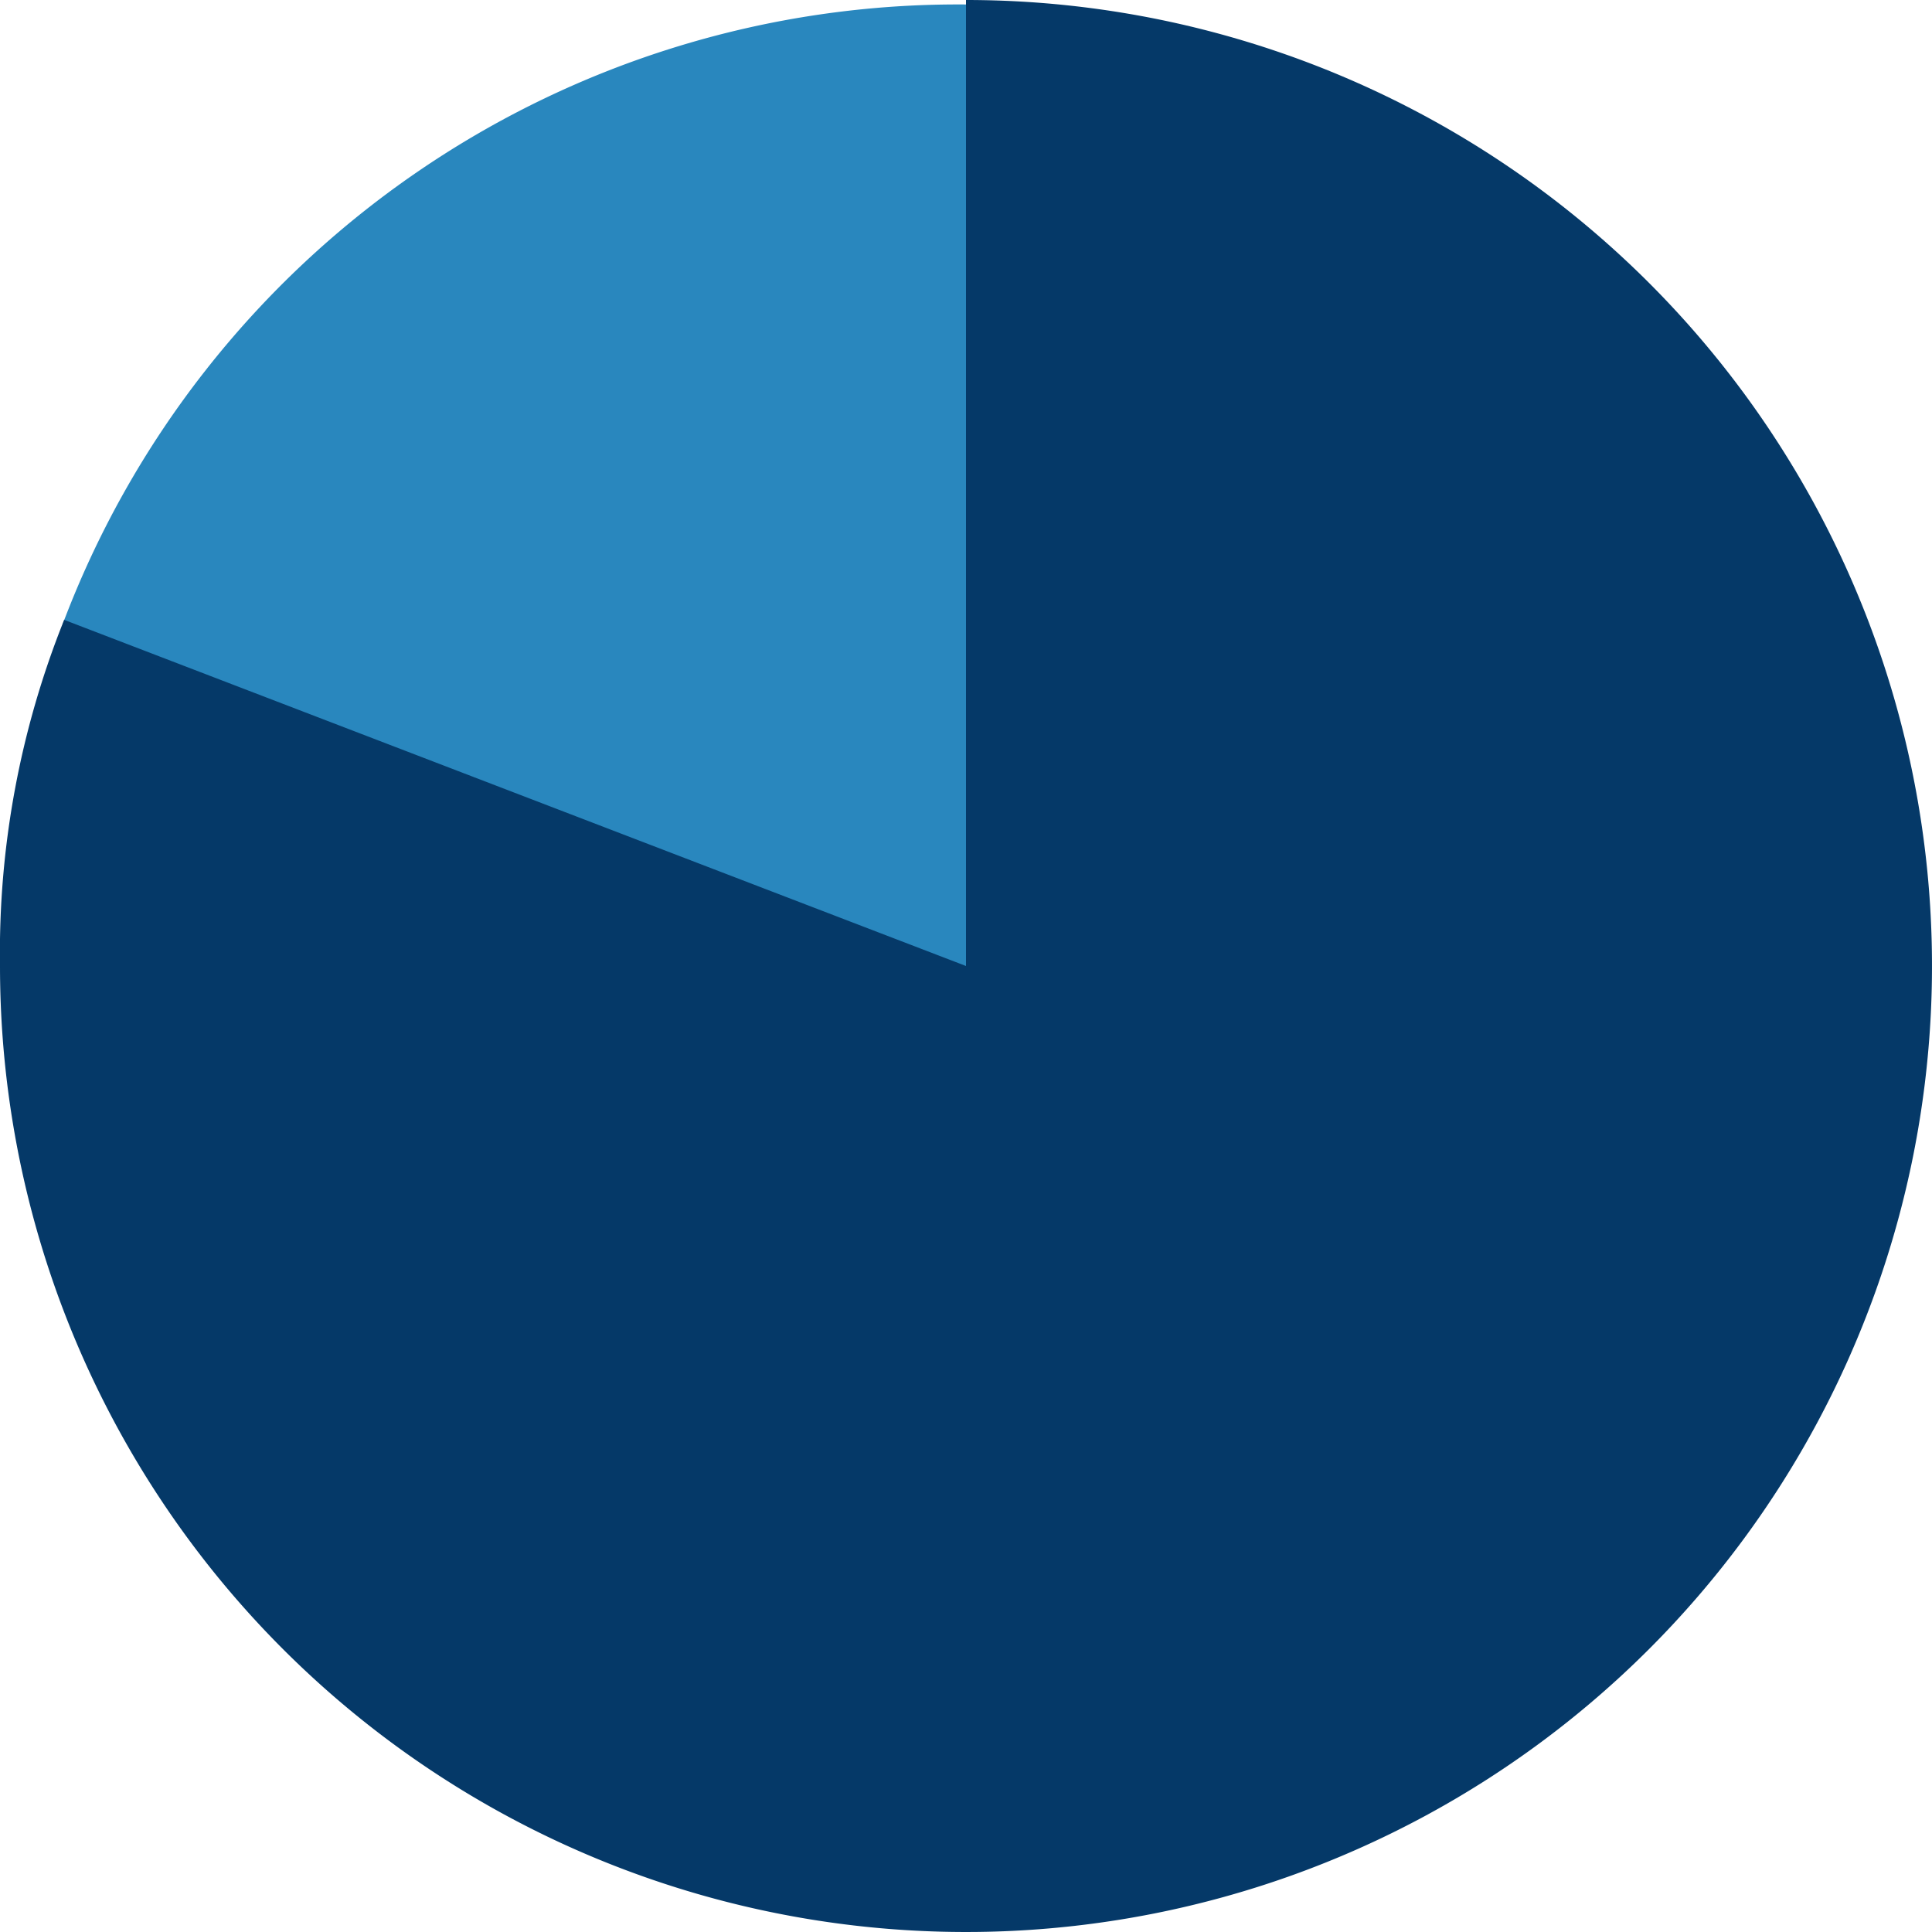 <svg id="icon" xmlns="http://www.w3.org/2000/svg" width="120" height="120" viewBox="0 0 120 120">
  <defs>
    <style>
      .cls-1 {
        fill: #2987be;
      }

      .cls-1, .cls-2 {
        fill-rule: evenodd;
      }

      .cls-2 {
        fill: #053968;
      }
    </style>
  </defs>
  <path id="シェイプ_26" data-name="シェイプ 26" class="cls-1" d="M1034,533.278l-56.112-21.5a59.424,59.424,0,0,1,56.112-38.5v60Z" transform="translate(-974 -473)"/>
  <path id="シェイプ_27" data-name="シェイプ 27" class="cls-2" d="M1034,533V473a60,60,0,1,1-60,60,55.539,55.539,0,0,1,3.985-21.5Z" transform="translate(-974 -473)"/>
</svg>
